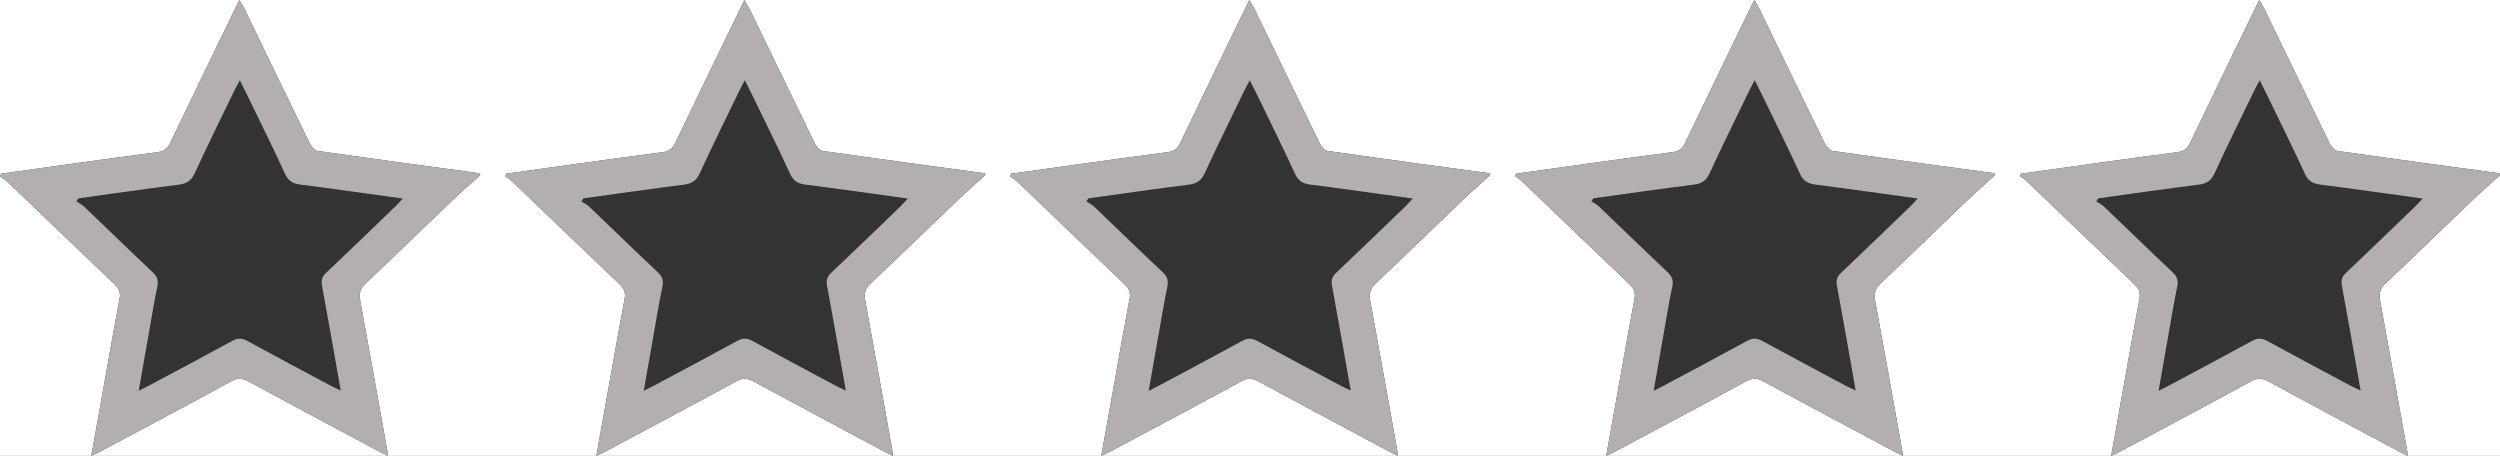 <?xml version="1.0" encoding="utf-8"?>
<!-- Generator: Adobe Illustrator 17.0.0, SVG Export Plug-In . SVG Version: 6.00 Build 0)  -->
<!DOCTYPE svg PUBLIC "-//W3C//DTD SVG 1.1//EN" "http://www.w3.org/Graphics/SVG/1.1/DTD/svg11.dtd">
<svg version="1.1" xmlns="http://www.w3.org/2000/svg" xmlns:xlink="http://www.w3.org/1999/xlink" x="0px" y="0px"
	 width="100.636px" height="18.35px" viewBox="1.108 1.465 100.636 18.35" enable-background="new 1.108 1.465 100.636 18.35"
	 xml:space="preserve">
<rect x="1.108" y="1.465" width="100.636" height="18.35" fill="#333333" stroke="none"/>
<g id="bg">
	<path fill="#FFFFFF" d="M-0.111-0.236v21.125h102.5V-0.236H-0.111z M20.434,8.517c-0.36,0.327-0.728,0.646-1.08,0.982
		c-1.175,1.122-2.338,2.256-3.52,3.37c-0.22,0.207-0.281,0.4-0.228,0.688c0.372,2.016,0.731,4.034,1.093,6.051
		c0.009,0.048,0.009,0.097,0.018,0.206c-0.166-0.084-0.295-0.147-0.421-0.214c-1.73-0.925-3.463-1.845-5.187-2.781
		c-0.25-0.136-0.435-0.145-0.69-0.006c-1.734,0.944-3.478,1.87-5.22,2.8c-0.119,0.064-0.243,0.118-0.416,0.202
		c0.197-1.102,0.384-2.151,0.572-3.201c0.186-1.04,0.366-2.081,0.565-3.118c0.049-0.253-0.019-0.415-0.203-0.589
		c-1.433-1.361-2.856-2.734-4.284-4.101C1.335,8.71,1.217,8.637,1.108,8.555c0.017-0.033,0.033-0.067,0.05-0.1
		c0.926-0.13,1.851-0.261,2.778-0.389C5.107,7.904,6.278,7.739,7.451,7.59c0.267-0.034,0.406-0.154,0.521-0.397
		c0.904-1.894,1.825-3.78,2.77-5.728c0.088,0.152,0.159,0.259,0.214,0.373c0.873,1.799,1.74,3.6,2.62,5.395
		c0.062,0.127,0.198,0.29,0.318,0.308c2.178,0.312,4.359,0.605,6.54,0.901C20.434,8.466,20.434,8.492,20.434,8.517z M40.765,8.517
		c-0.36,0.327-0.728,0.646-1.08,0.982c-1.175,1.122-2.338,2.256-3.52,3.37c-0.22,0.207-0.281,0.4-0.228,0.688
		c0.372,2.016,0.731,4.034,1.093,6.051c0.009,0.048,0.009,0.097,0.018,0.206c-0.166-0.084-0.295-0.147-0.421-0.214
		c-1.73-0.925-3.463-1.845-5.187-2.781c-0.25-0.136-0.435-0.145-0.69-0.006c-1.734,0.944-3.478,1.87-5.22,2.8
		c-0.119,0.064-0.243,0.118-0.416,0.202c0.197-1.102,0.384-2.151,0.572-3.201c0.186-1.04,0.366-2.081,0.565-3.118
		c0.049-0.253-0.019-0.415-0.203-0.589c-1.433-1.361-2.856-2.734-4.284-4.101c-0.098-0.096-0.216-0.169-0.325-0.251
		c0.017-0.033,0.033-0.067,0.05-0.1c0.926-0.13,1.851-0.261,2.778-0.389c1.171-0.162,2.342-0.327,3.515-0.476
		c0.267-0.034,0.406-0.154,0.521-0.397c0.904-1.894,1.825-3.78,2.77-5.728c0.088,0.152,0.159,0.259,0.214,0.373
		c0.873,1.799,1.74,3.6,2.62,5.395c0.062,0.127,0.198,0.29,0.318,0.308c2.178,0.312,4.359,0.605,6.54,0.901
		C40.765,8.466,40.765,8.492,40.765,8.517z M61.091,8.517c-0.36,0.327-0.728,0.646-1.08,0.982c-1.175,1.122-2.338,2.256-3.52,3.37
		c-0.22,0.207-0.281,0.4-0.228,0.688c0.372,2.016,0.731,4.034,1.093,6.051c0.009,0.048,0.009,0.097,0.018,0.206
		c-0.166-0.084-0.295-0.147-0.421-0.214c-1.73-0.925-3.463-1.845-5.187-2.781c-0.25-0.136-0.435-0.145-0.69-0.006
		c-1.734,0.944-3.478,1.87-5.22,2.8c-0.119,0.064-0.243,0.118-0.416,0.202c0.197-1.102,0.384-2.151,0.572-3.201
		c0.186-1.04,0.366-2.081,0.565-3.118c0.049-0.253-0.019-0.415-0.203-0.589c-1.433-1.361-2.856-2.734-4.284-4.101
		c-0.098-0.096-0.216-0.169-0.325-0.251c0.017-0.033,0.033-0.067,0.05-0.1c0.926-0.13,1.851-0.261,2.778-0.389
		c1.171-0.162,2.342-0.327,3.515-0.476c0.267-0.034,0.406-0.154,0.521-0.397c0.904-1.894,1.825-3.78,2.77-5.728
		c0.088,0.152,0.159,0.259,0.214,0.373c0.873,1.799,1.74,3.6,2.62,5.395c0.062,0.127,0.198,0.29,0.318,0.308
		c2.178,0.312,4.359,0.605,6.54,0.901C61.091,8.466,61.091,8.492,61.091,8.517z M81.417,8.516c-0.36,0.327-0.728,0.646-1.08,0.982
		c-1.175,1.122-2.338,2.256-3.52,3.37c-0.22,0.207-0.281,0.4-0.228,0.688c0.372,2.016,0.731,4.034,1.093,6.051
		c0.009,0.048,0.009,0.097,0.018,0.206c-0.166-0.084-0.295-0.147-0.421-0.214c-1.73-0.925-3.463-1.845-5.187-2.781
		c-0.25-0.136-0.435-0.145-0.69-0.006c-1.734,0.944-3.478,1.87-5.22,2.8c-0.119,0.064-0.243,0.118-0.416,0.202
		c0.197-1.102,0.384-2.151,0.572-3.201c0.186-1.04,0.366-2.081,0.565-3.118c0.049-0.253-0.019-0.415-0.203-0.589
		c-1.433-1.361-2.856-2.734-4.284-4.101c-0.098-0.096-0.216-0.169-0.325-0.251c0.017-0.033,0.033-0.067,0.05-0.1
		c0.926-0.13,1.851-0.261,2.778-0.389c1.171-0.162,2.342-0.327,3.515-0.476c0.267-0.034,0.406-0.154,0.521-0.397
		c0.904-1.894,1.825-3.78,2.77-5.728c0.088,0.152,0.159,0.259,0.214,0.373c0.873,1.799,1.74,3.6,2.62,5.395
		c0.062,0.127,0.198,0.29,0.318,0.308c2.178,0.312,4.359,0.605,6.54,0.901C81.417,8.465,81.417,8.491,81.417,8.516z M101.743,8.517
		c-0.36,0.327-0.728,0.646-1.08,0.982c-1.175,1.122-2.338,2.256-3.52,3.37c-0.22,0.207-0.281,0.4-0.228,0.688
		c0.372,2.016,0.731,4.034,1.093,6.051c0.009,0.048,0.009,0.097,0.018,0.206c-0.166-0.084-0.295-0.147-0.421-0.214
		c-1.73-0.925-3.463-1.845-5.187-2.781c-0.25-0.136-0.435-0.145-0.69-0.006c-1.734,0.944-3.478,1.87-5.22,2.8
		c-0.119,0.064-0.243,0.118-0.416,0.202c0.197-1.102,0.384-2.151,0.572-3.201c0.186-1.04,0.366-2.081,0.565-3.118
		c0.049-0.253-0.019-0.415-0.203-0.589c-1.433-1.361-2.856-2.734-4.284-4.101c-0.098-0.096-0.216-0.169-0.325-0.251
		c0.017-0.033,0.033-0.067,0.05-0.1c0.926-0.13,1.851-0.261,2.778-0.389c1.171-0.162,2.342-0.327,3.515-0.476
		c0.267-0.034,0.406-0.154,0.521-0.397c0.904-1.894,1.825-3.78,2.77-5.728c0.088,0.152,0.159,0.259,0.214,0.373
		c0.873,1.799,1.74,3.6,2.62,5.395c0.062,0.127,0.198,0.29,0.318,0.308c2.178,0.312,4.359,0.605,6.54,0.901
		C101.743,8.466,101.743,8.492,101.743,8.517z"/>
</g>
<g id="Stars">
	<g id="_x31_">
		<path fill="#B2AFAE" d="M20.434,8.517c-0.36,0.327-0.728,0.646-1.08,0.982c-1.175,1.122-2.338,2.256-3.52,3.37
			c-0.22,0.207-0.281,0.4-0.228,0.688c0.372,2.016,0.731,4.034,1.093,6.051c0.009,0.048,0.009,0.097,0.018,0.206
			c-0.166-0.084-0.295-0.147-0.421-0.214c-1.73-0.925-3.463-1.845-5.187-2.781c-0.25-0.136-0.435-0.145-0.69-0.006
			c-1.734,0.944-3.478,1.87-5.22,2.8c-0.119,0.064-0.243,0.118-0.416,0.202c0.197-1.102,0.384-2.151,0.572-3.201
			c0.186-1.04,0.366-2.081,0.565-3.118c0.049-0.253-0.019-0.415-0.203-0.589c-1.433-1.361-2.856-2.734-4.284-4.101
			C1.335,8.71,1.217,8.637,1.108,8.555c0.017-0.033,0.033-0.067,0.05-0.1c0.926-0.13,1.851-0.261,2.778-0.389
			C5.107,7.904,6.278,7.739,7.451,7.59c0.267-0.034,0.406-0.154,0.521-0.397c0.904-1.894,1.825-3.78,2.77-5.728
			c0.088,0.152,0.159,0.259,0.214,0.373c0.873,1.799,1.74,3.6,2.62,5.395c0.062,0.127,0.198,0.29,0.318,0.308
			c2.178,0.312,4.359,0.605,6.54,0.901C20.434,8.466,20.434,8.492,20.434,8.517z M4.265,9.449C4.238,9.49,4.21,9.531,4.182,9.572
			c0.105,0.069,0.223,0.124,0.312,0.21c0.92,0.878,1.83,1.766,2.756,2.637c0.187,0.176,0.245,0.336,0.191,0.589
			c-0.135,0.639-0.238,1.286-0.352,1.929c-0.13,0.733-0.258,1.465-0.398,2.26c0.181-0.092,0.293-0.145,0.402-0.204
			c1.12-0.599,2.243-1.192,3.356-1.803c0.227-0.124,0.399-0.119,0.622,0.003c1.125,0.616,2.259,1.216,3.39,1.82
			c0.102,0.054,0.209,0.099,0.363,0.172c-0.258-1.454-0.497-2.84-0.755-4.223c-0.043-0.228,0.01-0.367,0.175-0.522
			c0.933-0.882,1.855-1.776,2.78-2.667c0.092-0.089,0.176-0.187,0.297-0.316c-1.419-0.195-2.763-0.388-4.11-0.56
			c-0.3-0.038-0.491-0.135-0.626-0.428c-0.473-1.028-0.976-2.041-1.469-3.06c-0.107-0.221-0.218-0.44-0.355-0.713
			c-0.094,0.177-0.161,0.293-0.219,0.413c-0.535,1.11-1.084,2.213-1.598,3.333C8.803,8.748,8.616,8.859,8.298,8.899
			C6.952,9.069,5.609,9.263,4.265,9.449z"/>
	</g>
	<g id="_x32_">
		<path fill="#B2AFAE" d="M40.765,8.517c-0.36,0.327-0.728,0.646-1.08,0.982c-1.175,1.122-2.338,2.256-3.52,3.37
			c-0.22,0.207-0.281,0.4-0.228,0.688c0.372,2.016,0.731,4.034,1.093,6.051c0.009,0.048,0.009,0.097,0.018,0.206
			c-0.166-0.084-0.295-0.147-0.421-0.214c-1.73-0.925-3.463-1.845-5.187-2.781c-0.25-0.136-0.435-0.145-0.69-0.006
			c-1.734,0.944-3.478,1.87-5.22,2.8c-0.119,0.064-0.243,0.118-0.416,0.202c0.197-1.102,0.384-2.151,0.572-3.201
			c0.186-1.04,0.366-2.081,0.565-3.118c0.049-0.253-0.019-0.415-0.203-0.589c-1.433-1.361-2.856-2.734-4.284-4.101
			c-0.098-0.096-0.216-0.169-0.325-0.251c0.017-0.033,0.033-0.067,0.05-0.1c0.926-0.13,1.851-0.261,2.778-0.389
			c1.171-0.162,2.342-0.327,3.515-0.476c0.267-0.034,0.406-0.154,0.521-0.397c0.904-1.894,1.825-3.78,2.77-5.728
			c0.088,0.152,0.159,0.259,0.214,0.373c0.873,1.799,1.74,3.6,2.62,5.395c0.062,0.127,0.198,0.29,0.318,0.308
			c2.178,0.312,4.359,0.605,6.54,0.901C40.765,8.466,40.765,8.492,40.765,8.517z M24.596,9.449
			c-0.027,0.041-0.055,0.082-0.083,0.123c0.105,0.069,0.223,0.124,0.312,0.21c0.92,0.878,1.83,1.766,2.756,2.637
			c0.187,0.176,0.245,0.336,0.191,0.589c-0.135,0.639-0.238,1.286-0.352,1.929c-0.13,0.733-0.258,1.465-0.398,2.26
			c0.181-0.092,0.293-0.145,0.402-0.204c1.12-0.599,2.243-1.192,3.356-1.803c0.227-0.124,0.399-0.119,0.622,0.003
			c1.125,0.616,2.259,1.216,3.39,1.82c0.102,0.054,0.209,0.099,0.363,0.172c-0.258-1.454-0.497-2.84-0.755-4.223
			c-0.043-0.228,0.01-0.367,0.175-0.522c0.933-0.882,1.855-1.776,2.78-2.667c0.092-0.089,0.176-0.187,0.297-0.316
			c-1.419-0.195-2.763-0.388-4.11-0.56c-0.3-0.038-0.491-0.135-0.626-0.428c-0.473-1.028-0.976-2.041-1.469-3.06
			c-0.107-0.221-0.218-0.44-0.355-0.713c-0.094,0.177-0.161,0.293-0.219,0.413c-0.535,1.11-1.084,2.213-1.598,3.333
			c-0.141,0.306-0.328,0.417-0.646,0.457C27.283,9.069,25.94,9.263,24.596,9.449z"/>
	</g>
	<g id="_x33_">
		<path fill="#B2AFAE" d="M61.091,8.517c-0.36,0.327-0.728,0.646-1.08,0.982c-1.175,1.122-2.338,2.256-3.52,3.37
			c-0.22,0.207-0.281,0.4-0.228,0.688c0.372,2.016,0.731,4.034,1.093,6.051c0.009,0.048,0.009,0.097,0.018,0.206
			c-0.166-0.084-0.295-0.147-0.421-0.214c-1.73-0.925-3.463-1.845-5.187-2.781c-0.25-0.136-0.435-0.145-0.69-0.006
			c-1.734,0.944-3.478,1.87-5.22,2.8c-0.119,0.064-0.243,0.118-0.416,0.202c0.197-1.102,0.384-2.151,0.572-3.201
			c0.186-1.04,0.366-2.081,0.565-3.118c0.049-0.253-0.019-0.415-0.203-0.589c-1.433-1.361-2.856-2.734-4.284-4.101
			c-0.098-0.096-0.216-0.169-0.325-0.251c0.017-0.033,0.033-0.067,0.05-0.1c0.926-0.13,1.851-0.261,2.778-0.389
			c1.171-0.162,2.342-0.327,3.515-0.476c0.267-0.034,0.406-0.154,0.521-0.397c0.904-1.894,1.825-3.78,2.77-5.728
			c0.088,0.152,0.159,0.259,0.214,0.373c0.873,1.799,1.74,3.6,2.62,5.395c0.062,0.127,0.198,0.29,0.318,0.308
			c2.178,0.312,4.359,0.605,6.54,0.901C61.091,8.466,61.091,8.492,61.091,8.517z M44.922,9.449
			c-0.027,0.041-0.055,0.082-0.083,0.123c0.105,0.069,0.223,0.124,0.312,0.21c0.92,0.878,1.83,1.766,2.756,2.637
			c0.187,0.176,0.245,0.336,0.191,0.589c-0.135,0.639-0.238,1.286-0.352,1.929c-0.13,0.733-0.258,1.465-0.398,2.26
			c0.181-0.092,0.293-0.145,0.402-0.204c1.12-0.599,2.243-1.192,3.356-1.803c0.227-0.124,0.399-0.119,0.622,0.003
			c1.125,0.616,2.259,1.216,3.39,1.82c0.102,0.054,0.209,0.099,0.363,0.172c-0.258-1.454-0.497-2.84-0.755-4.223
			c-0.043-0.228,0.01-0.367,0.175-0.522c0.933-0.882,1.855-1.776,2.78-2.667c0.092-0.089,0.176-0.187,0.297-0.316
			c-1.419-0.195-2.763-0.388-4.11-0.56c-0.3-0.038-0.491-0.135-0.626-0.428c-0.473-1.028-0.976-2.041-1.469-3.06
			c-0.107-0.221-0.218-0.44-0.355-0.713c-0.094,0.177-0.161,0.293-0.219,0.413c-0.535,1.11-1.084,2.213-1.598,3.333
			c-0.141,0.306-0.328,0.417-0.646,0.457C47.609,9.069,46.266,9.263,44.922,9.449z"/>
	</g>
	<g id="_x34_">
		<path fill="#B2AFAE" d="M81.417,8.516c-0.36,0.327-0.728,0.646-1.08,0.982c-1.175,1.122-2.338,2.256-3.52,3.37
			c-0.22,0.207-0.281,0.4-0.228,0.688c0.372,2.016,0.731,4.034,1.093,6.051c0.009,0.048,0.009,0.097,0.018,0.206
			c-0.166-0.084-0.295-0.147-0.421-0.214c-1.73-0.925-3.463-1.845-5.187-2.781c-0.25-0.136-0.435-0.145-0.69-0.006
			c-1.734,0.944-3.478,1.87-5.22,2.8c-0.119,0.064-0.243,0.118-0.416,0.202c0.197-1.102,0.384-2.151,0.572-3.201
			c0.186-1.04,0.366-2.081,0.565-3.118c0.049-0.253-0.019-0.415-0.203-0.589c-1.433-1.361-2.856-2.734-4.284-4.101
			c-0.098-0.096-0.216-0.169-0.325-0.251c0.017-0.033,0.033-0.067,0.05-0.1c0.926-0.13,1.851-0.261,2.778-0.389
			c1.171-0.162,2.342-0.327,3.515-0.476c0.267-0.034,0.406-0.154,0.521-0.397c0.904-1.894,1.825-3.78,2.77-5.728
			c0.088,0.152,0.159,0.259,0.214,0.373c0.873,1.799,1.74,3.6,2.62,5.395c0.062,0.127,0.198,0.29,0.318,0.308
			c2.178,0.312,4.359,0.605,6.54,0.901C81.417,8.465,81.417,8.491,81.417,8.516z M65.248,9.448
			c-0.027,0.041-0.055,0.082-0.083,0.123c0.105,0.069,0.223,0.124,0.312,0.21c0.92,0.878,1.83,1.766,2.756,2.637
			c0.187,0.176,0.245,0.336,0.191,0.589c-0.135,0.639-0.238,1.286-0.352,1.929c-0.13,0.733-0.258,1.465-0.398,2.26
			c0.181-0.092,0.293-0.145,0.402-0.204c1.12-0.599,2.243-1.192,3.356-1.803c0.227-0.124,0.399-0.119,0.622,0.003
			c1.125,0.616,2.259,1.216,3.39,1.82c0.102,0.054,0.209,0.099,0.363,0.172c-0.258-1.454-0.497-2.84-0.755-4.223
			c-0.043-0.228,0.01-0.367,0.175-0.522c0.933-0.882,1.855-1.776,2.78-2.667c0.092-0.089,0.176-0.187,0.297-0.316
			c-1.419-0.195-2.763-0.388-4.11-0.56c-0.3-0.038-0.491-0.135-0.626-0.428c-0.473-1.028-0.976-2.041-1.469-3.06
			c-0.107-0.221-0.218-0.44-0.355-0.713c-0.094,0.177-0.161,0.293-0.219,0.413c-0.535,1.11-1.084,2.213-1.598,3.333
			c-0.141,0.306-0.328,0.417-0.646,0.457C67.935,9.068,66.592,9.262,65.248,9.448z"/>
	</g>
	<g id="_x35_">
		<path fill="#B2AFAE" d="M101.743,8.517c-0.36,0.327-0.728,0.646-1.08,0.982c-1.175,1.122-2.338,2.256-3.52,3.37
			c-0.22,0.207-0.281,0.4-0.228,0.688c0.372,2.016,0.731,4.034,1.093,6.051c0.009,0.048,0.009,0.097,0.018,0.206
			c-0.166-0.084-0.295-0.147-0.421-0.214c-1.73-0.925-3.463-1.845-5.187-2.781c-0.25-0.136-0.435-0.145-0.69-0.006
			c-1.734,0.944-3.478,1.87-5.22,2.8c-0.119,0.064-0.243,0.118-0.416,0.202c0.197-1.102,0.384-2.151,0.572-3.201
			c0.186-1.04,0.366-2.081,0.565-3.118c0.049-0.253-0.019-0.415-0.203-0.589c-1.433-1.361-2.856-2.734-4.284-4.101
			c-0.098-0.096-0.216-0.169-0.325-0.251c0.017-0.033,0.033-0.067,0.05-0.1c0.926-0.13,1.851-0.261,2.778-0.389
			c1.171-0.162,2.342-0.327,3.515-0.476c0.267-0.034,0.406-0.154,0.521-0.397c0.904-1.894,1.825-3.78,2.77-5.728
			c0.088,0.152,0.159,0.259,0.214,0.373c0.873,1.799,1.74,3.6,2.62,5.395c0.062,0.127,0.198,0.29,0.318,0.308
			c2.178,0.312,4.359,0.605,6.54,0.901C101.743,8.466,101.743,8.492,101.743,8.517z M85.574,9.449
			c-0.027,0.041-0.055,0.082-0.083,0.123c0.105,0.069,0.223,0.124,0.312,0.21c0.92,0.878,1.83,1.766,2.756,2.637
			c0.187,0.176,0.245,0.336,0.191,0.589c-0.135,0.639-0.238,1.286-0.352,1.929c-0.13,0.733-0.258,1.465-0.398,2.26
			c0.181-0.092,0.293-0.145,0.402-0.204c1.12-0.599,2.243-1.192,3.356-1.803c0.227-0.124,0.399-0.119,0.622,0.003
			c1.125,0.616,2.259,1.216,3.39,1.82c0.102,0.054,0.209,0.099,0.363,0.172c-0.258-1.454-0.497-2.84-0.755-4.223
			c-0.043-0.228,0.01-0.367,0.175-0.522c0.933-0.882,1.855-1.776,2.78-2.667c0.092-0.089,0.176-0.187,0.297-0.316
			c-1.419-0.195-2.763-0.388-4.11-0.56c-0.3-0.038-0.491-0.135-0.626-0.428c-0.473-1.028-0.976-2.041-1.469-3.06
			c-0.107-0.221-0.218-0.44-0.355-0.713c-0.094,0.177-0.161,0.293-0.219,0.413c-0.535,1.11-1.084,2.213-1.598,3.333
			c-0.141,0.306-0.328,0.417-0.646,0.457C88.261,9.069,86.918,9.263,85.574,9.449z"/>
	</g>
</g>
</svg>
